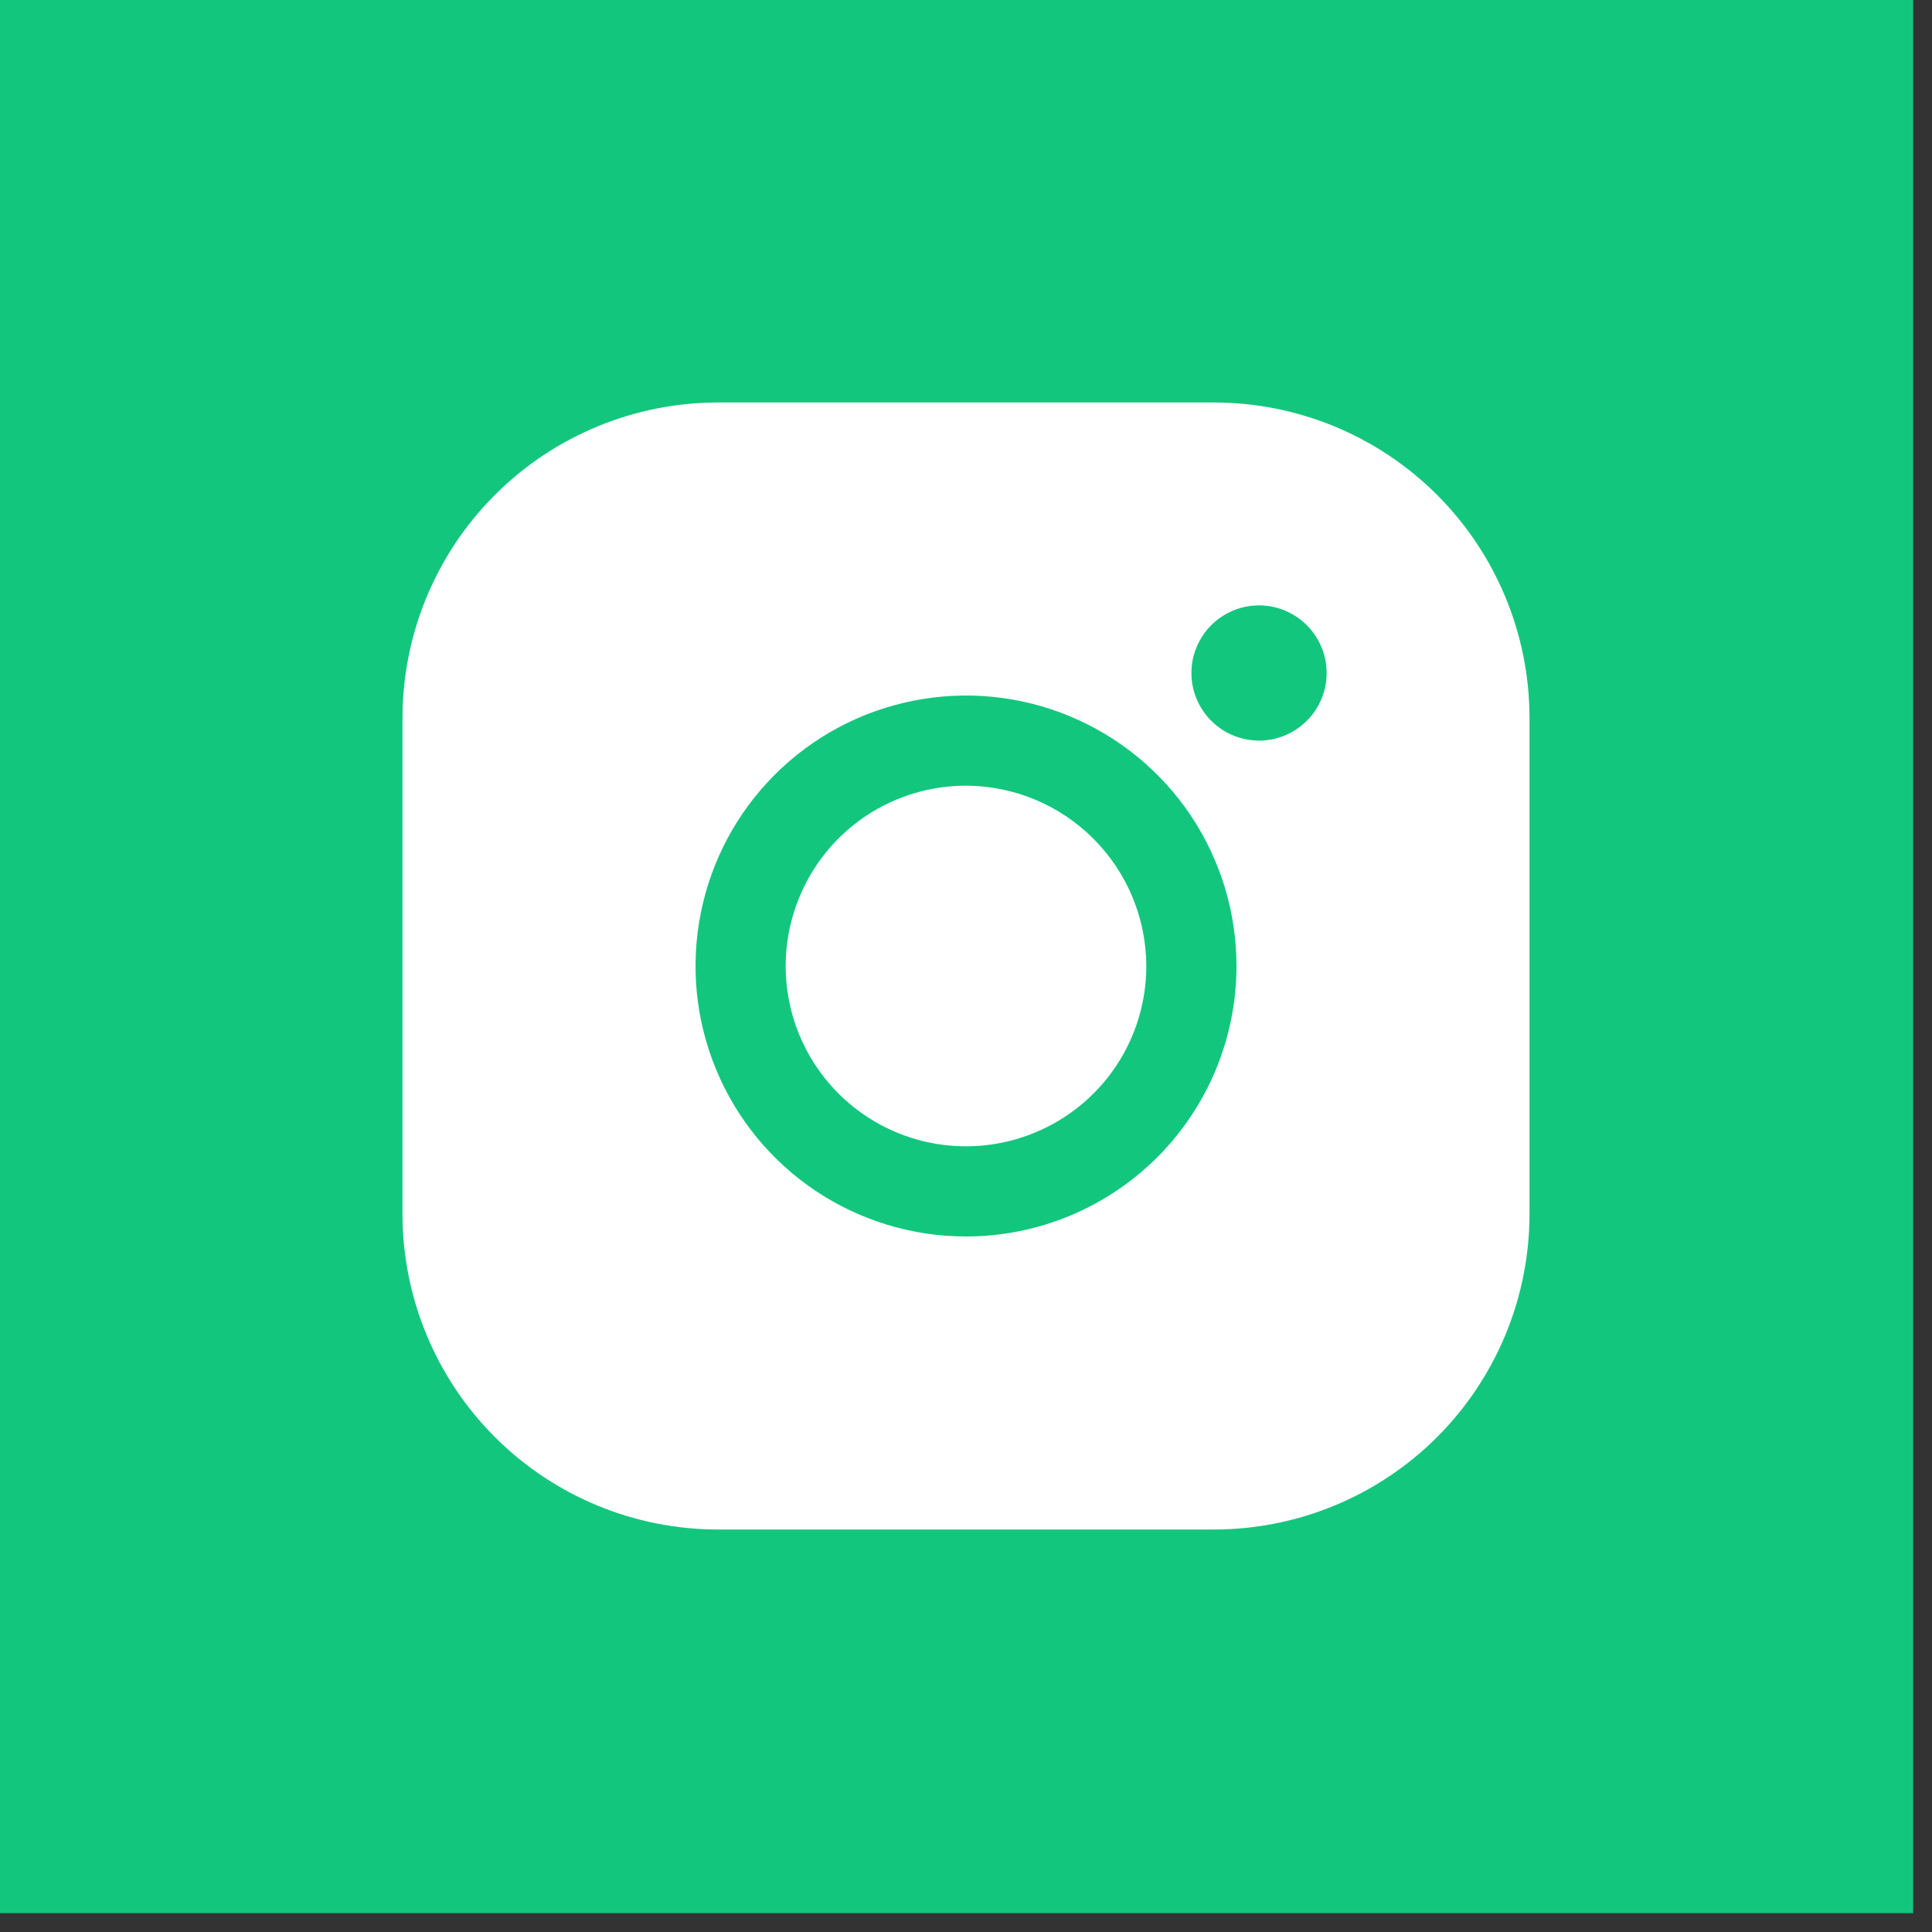 <?xml version="1.0" encoding="UTF-8"?> <svg xmlns="http://www.w3.org/2000/svg" width="24" height="24" viewBox="0 0 24 24" fill="none"><rect x="0" y="0" width="24" height="24" fill="#333333" stroke="none"/> <rect width="23.766" height="23.766" fill="#12C77D"></rect> <path d="M14.24 12C14.24 12.443 14.109 12.876 13.863 13.245C13.616 13.613 13.267 13.9 12.857 14.069C12.448 14.239 11.998 14.283 11.563 14.197C11.129 14.111 10.729 13.897 10.416 13.584C10.103 13.271 9.889 12.871 9.803 12.437C9.717 12.002 9.761 11.552 9.931 11.143C10.1 10.733 10.387 10.384 10.755 10.137C11.124 9.891 11.557 9.76 12 9.76C12.594 9.762 13.162 9.998 13.582 10.418C14.002 10.838 14.238 11.406 14.24 12ZM19 8.92V15.08C19 16.12 18.587 17.117 17.852 17.852C17.117 18.587 16.12 19 15.08 19H8.92C7.88 19 6.883 18.587 6.148 17.852C5.413 17.117 5 16.12 5 15.08V8.92C5 7.88 5.413 6.883 6.148 6.148C6.883 5.413 7.88 5 8.92 5H15.08C16.12 5 17.117 5.413 17.852 6.148C18.587 6.883 19 7.88 19 8.92ZM15.36 12C15.36 11.335 15.163 10.686 14.794 10.133C14.425 9.581 13.9 9.15 13.286 8.896C12.672 8.641 11.996 8.575 11.345 8.705C10.693 8.834 10.094 9.154 9.624 9.624C9.154 10.094 8.834 10.693 8.705 11.345C8.575 11.996 8.641 12.672 8.896 13.286C9.15 13.9 9.581 14.425 10.133 14.794C10.686 15.163 11.335 15.36 12 15.36C12.891 15.36 13.746 15.006 14.376 14.376C15.006 13.746 15.36 12.891 15.36 12ZM16.48 8.36C16.48 8.194 16.431 8.031 16.338 7.893C16.246 7.755 16.115 7.648 15.961 7.584C15.808 7.52 15.639 7.504 15.476 7.536C15.313 7.569 15.164 7.649 15.046 7.766C14.929 7.884 14.849 8.033 14.816 8.196C14.784 8.359 14.8 8.528 14.864 8.681C14.928 8.835 15.035 8.966 15.173 9.058C15.312 9.151 15.474 9.2 15.64 9.2C15.863 9.2 16.076 9.111 16.234 8.954C16.392 8.796 16.48 8.583 16.48 8.36Z" fill="white"></path> </svg> 